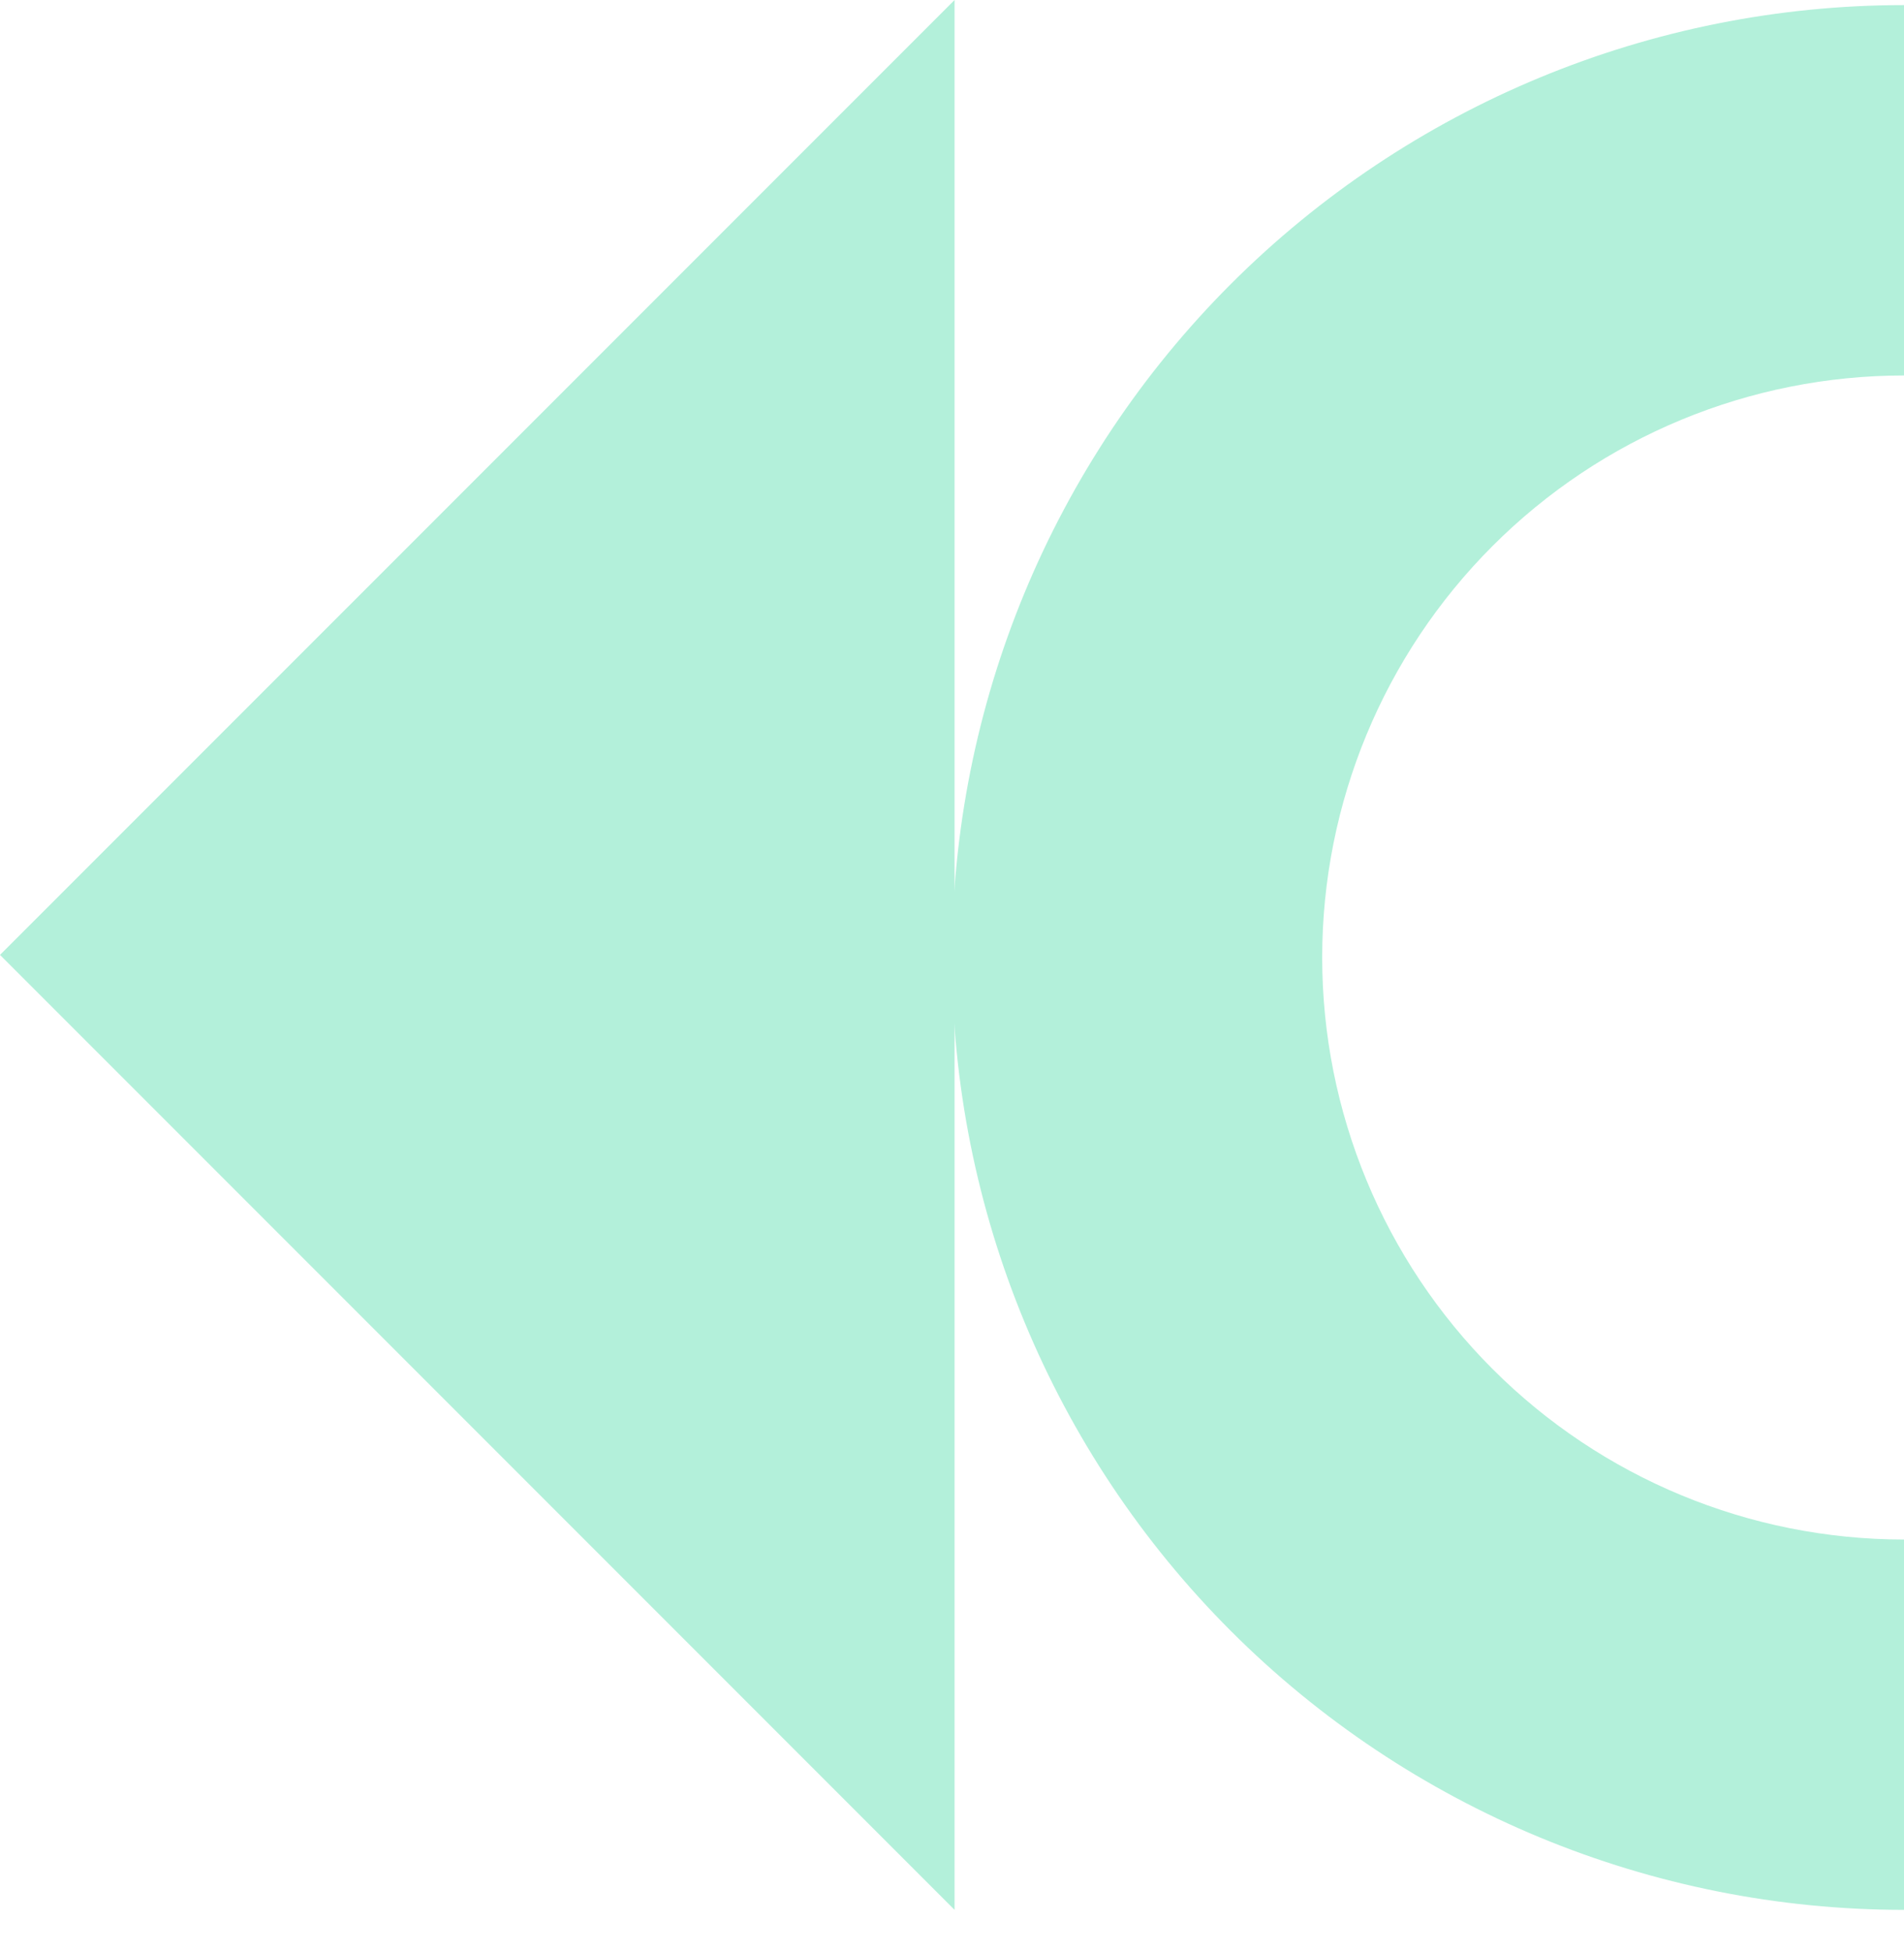 <svg width="40" height="41" viewBox="0 0 40 41" fill="none" xmlns="http://www.w3.org/2000/svg">
<path d="M40 0.107C34.696 0.107 29.609 2.215 25.858 5.965C22.107 9.716 20 14.803 20 20.107C20 25.412 22.107 30.499 25.858 34.25C29.609 38 34.696 40.107 40 40.107L40 32.33C36.758 32.33 33.649 31.043 31.357 28.75C29.065 26.458 27.777 23.349 27.777 20.107C27.777 16.866 29.065 13.757 31.357 11.465C33.649 9.172 36.758 7.885 40 7.885L40 0.107Z" fill="#B3F0DA"/>
<path d="M20.054 40.107L20.054 -0L9.13258e-06 20.053L20.054 40.107Z" fill="#B3F0DA"/>
</svg>
